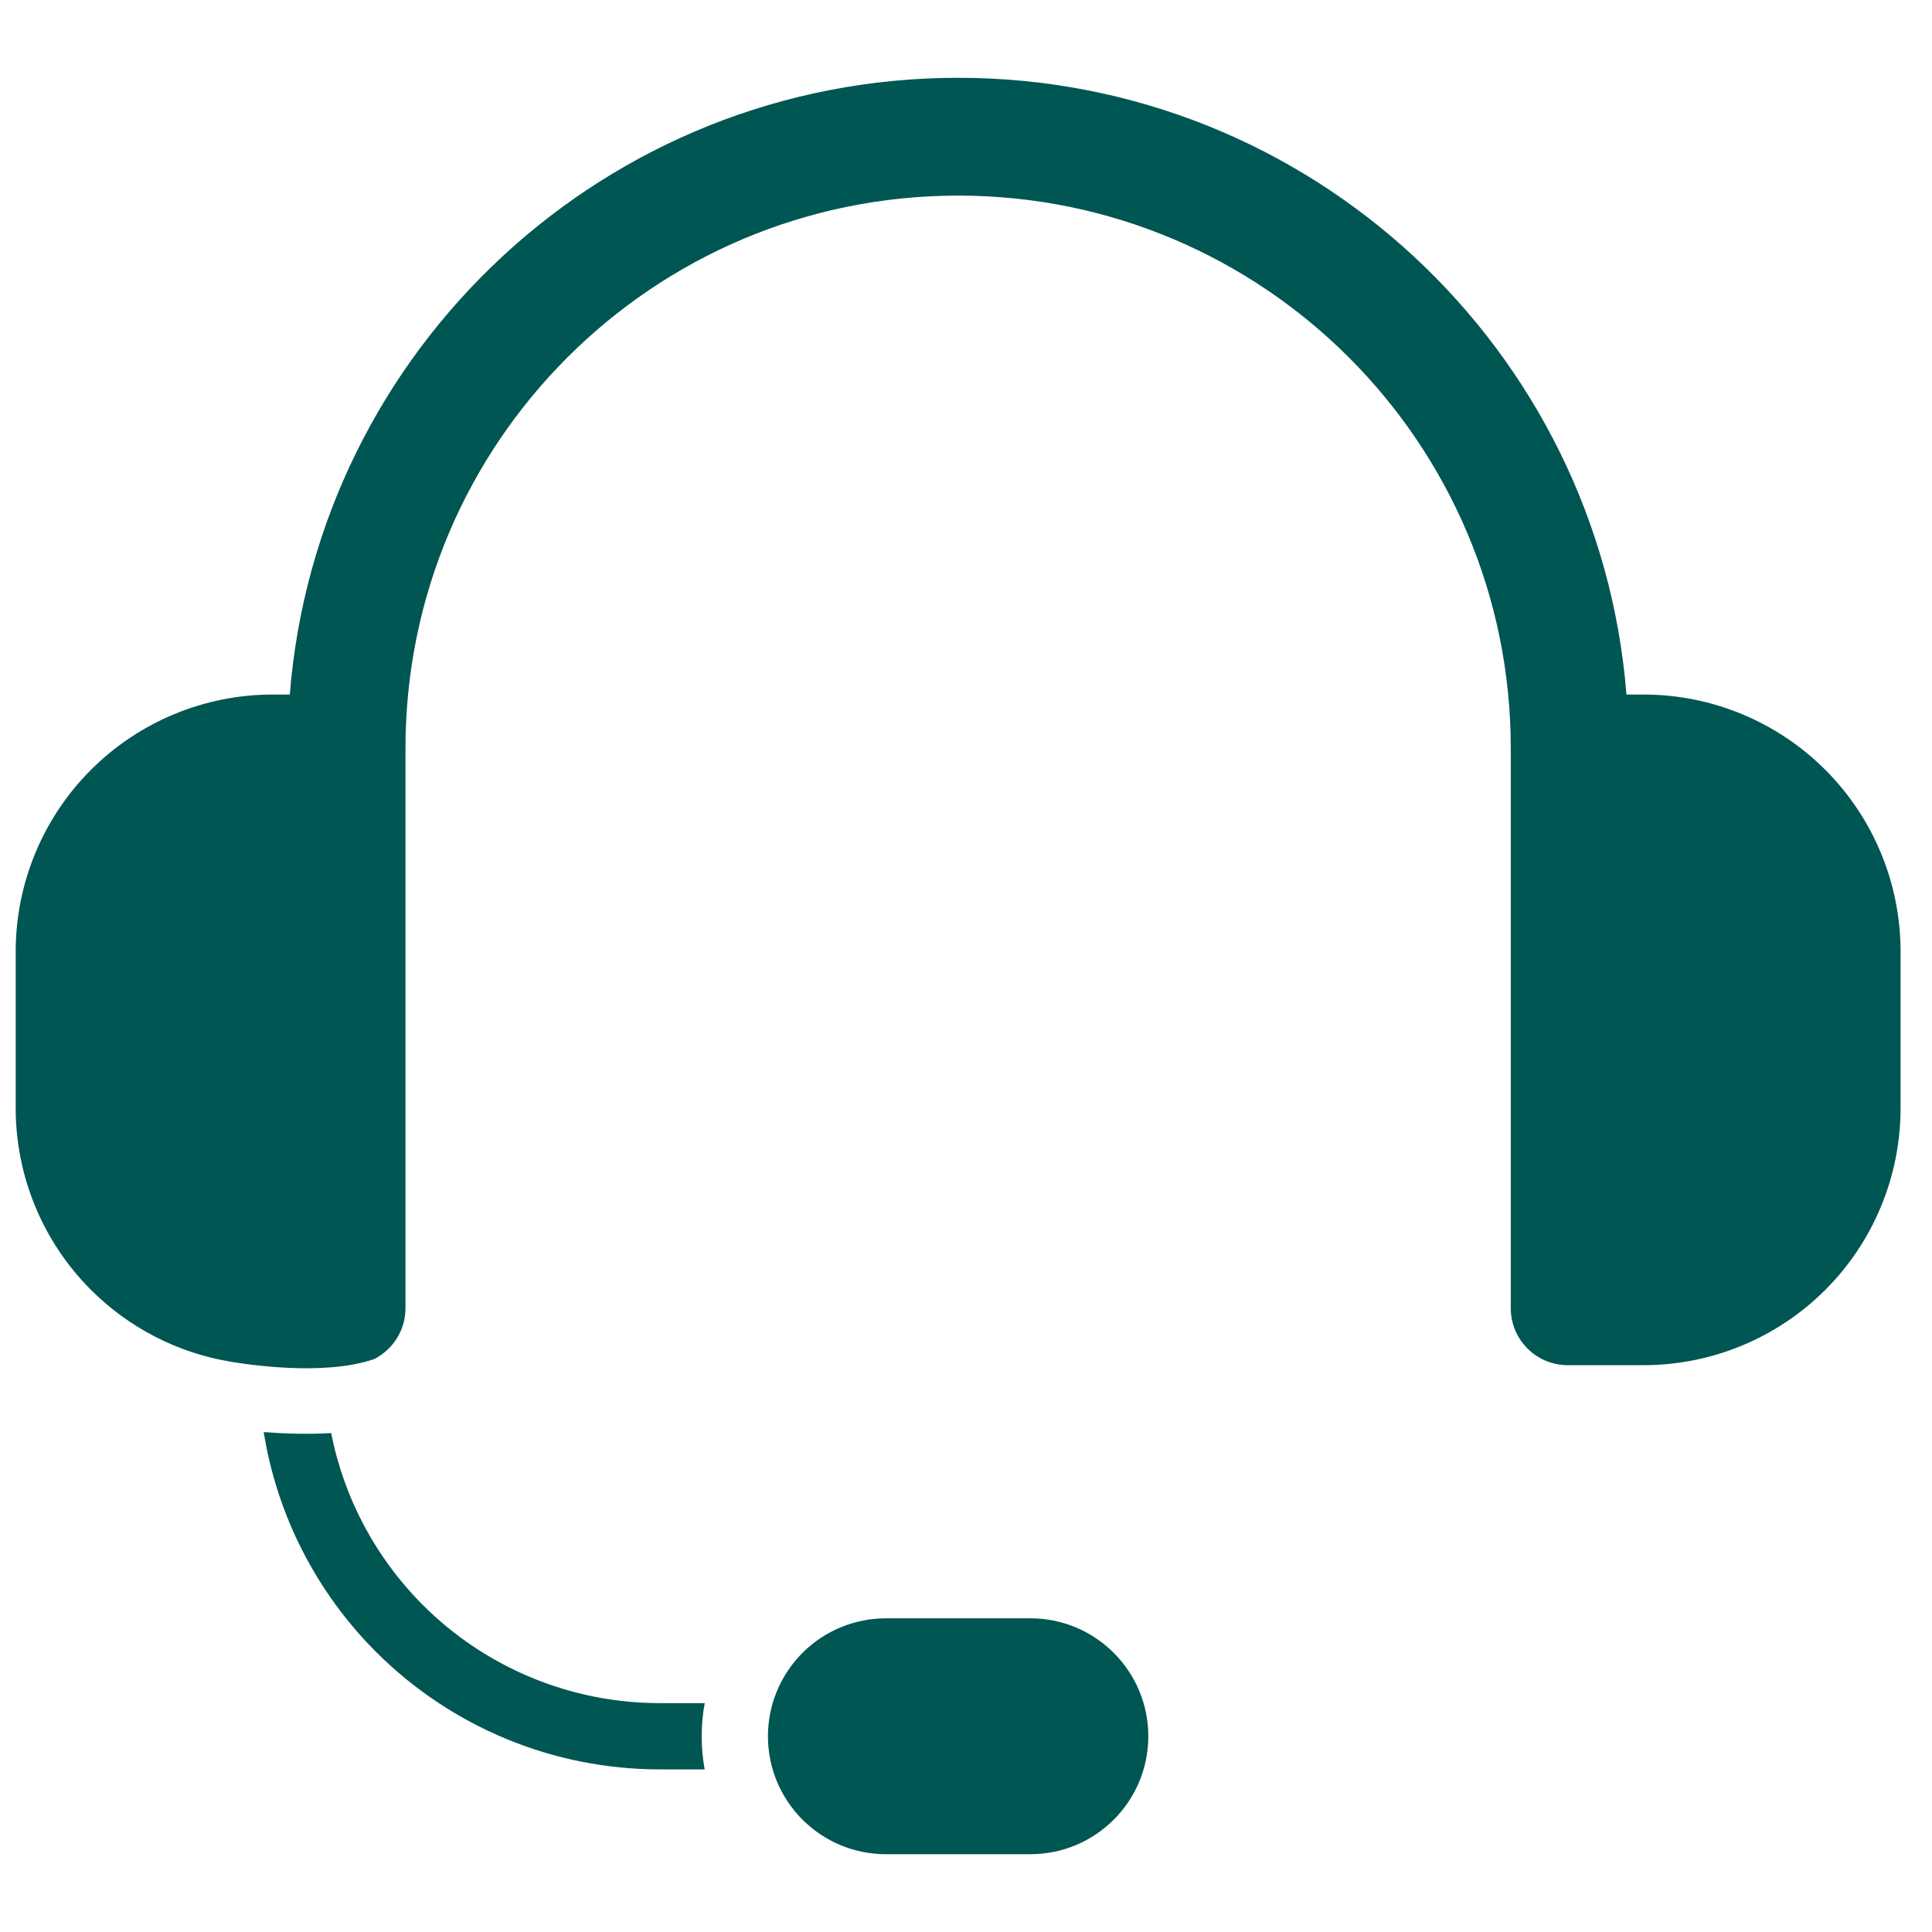 <svg xmlns="http://www.w3.org/2000/svg" width="41" height="41" viewBox="0 0 41 41" fill="none"><g clip-path="url(#clip0_13362_18599)"><path fill-rule="evenodd" clip-rule="evenodd" d="M24.369 36.846C24.369 35.464 23.248 34.343 21.866 34.343H18.8C18.136 34.343 17.5 34.607 17.03 35.076C16.561 35.546 16.297 36.182 16.297 36.846C16.297 38.229 17.418 39.349 18.8 39.349H21.866C23.248 39.349 24.369 38.229 24.369 36.846ZM5.596 30.391C6.014 30.423 6.52 30.442 7.028 30.412C7.298 31.785 7.971 33.058 8.975 34.062C10.307 35.394 12.115 36.143 13.999 36.143H14.955C14.912 36.373 14.891 36.609 14.891 36.846C14.891 37.086 14.912 37.321 14.954 37.549H13.999C11.742 37.549 9.577 36.653 7.98 35.056C6.707 33.783 5.878 32.147 5.596 30.391ZM4.88 28.895C3.77 28.708 2.737 28.18 1.93 27.373C0.908 26.351 0.333 24.963 0.333 23.517V20.193C0.333 18.747 0.908 17.359 1.93 16.337C2.953 15.314 4.341 14.739 5.787 14.739H6.15C6.73 7.414 12.859 1.651 20.333 1.651C27.807 1.651 33.936 7.414 34.516 14.739H34.879C36.325 14.739 37.713 15.314 38.736 16.337C39.758 17.359 40.333 18.747 40.333 20.193V23.517C40.333 24.963 39.758 26.351 38.736 27.373C37.713 28.396 36.325 28.971 34.879 28.971H33.27C32.602 28.971 32.061 28.43 32.061 27.762V15.879C32.061 9.402 26.81 4.151 20.333 4.151C13.856 4.151 8.605 9.402 8.605 15.879V27.762C8.605 28.233 8.335 28.642 7.942 28.841C6.858 29.217 5.178 28.945 4.88 28.895Z" fill="#005653"></path></g><defs><clipPath id="clip0_13362_18599"><rect width="40" height="40" fill="white" transform="translate(0.333 0.5)"></rect></clipPath></defs></svg>